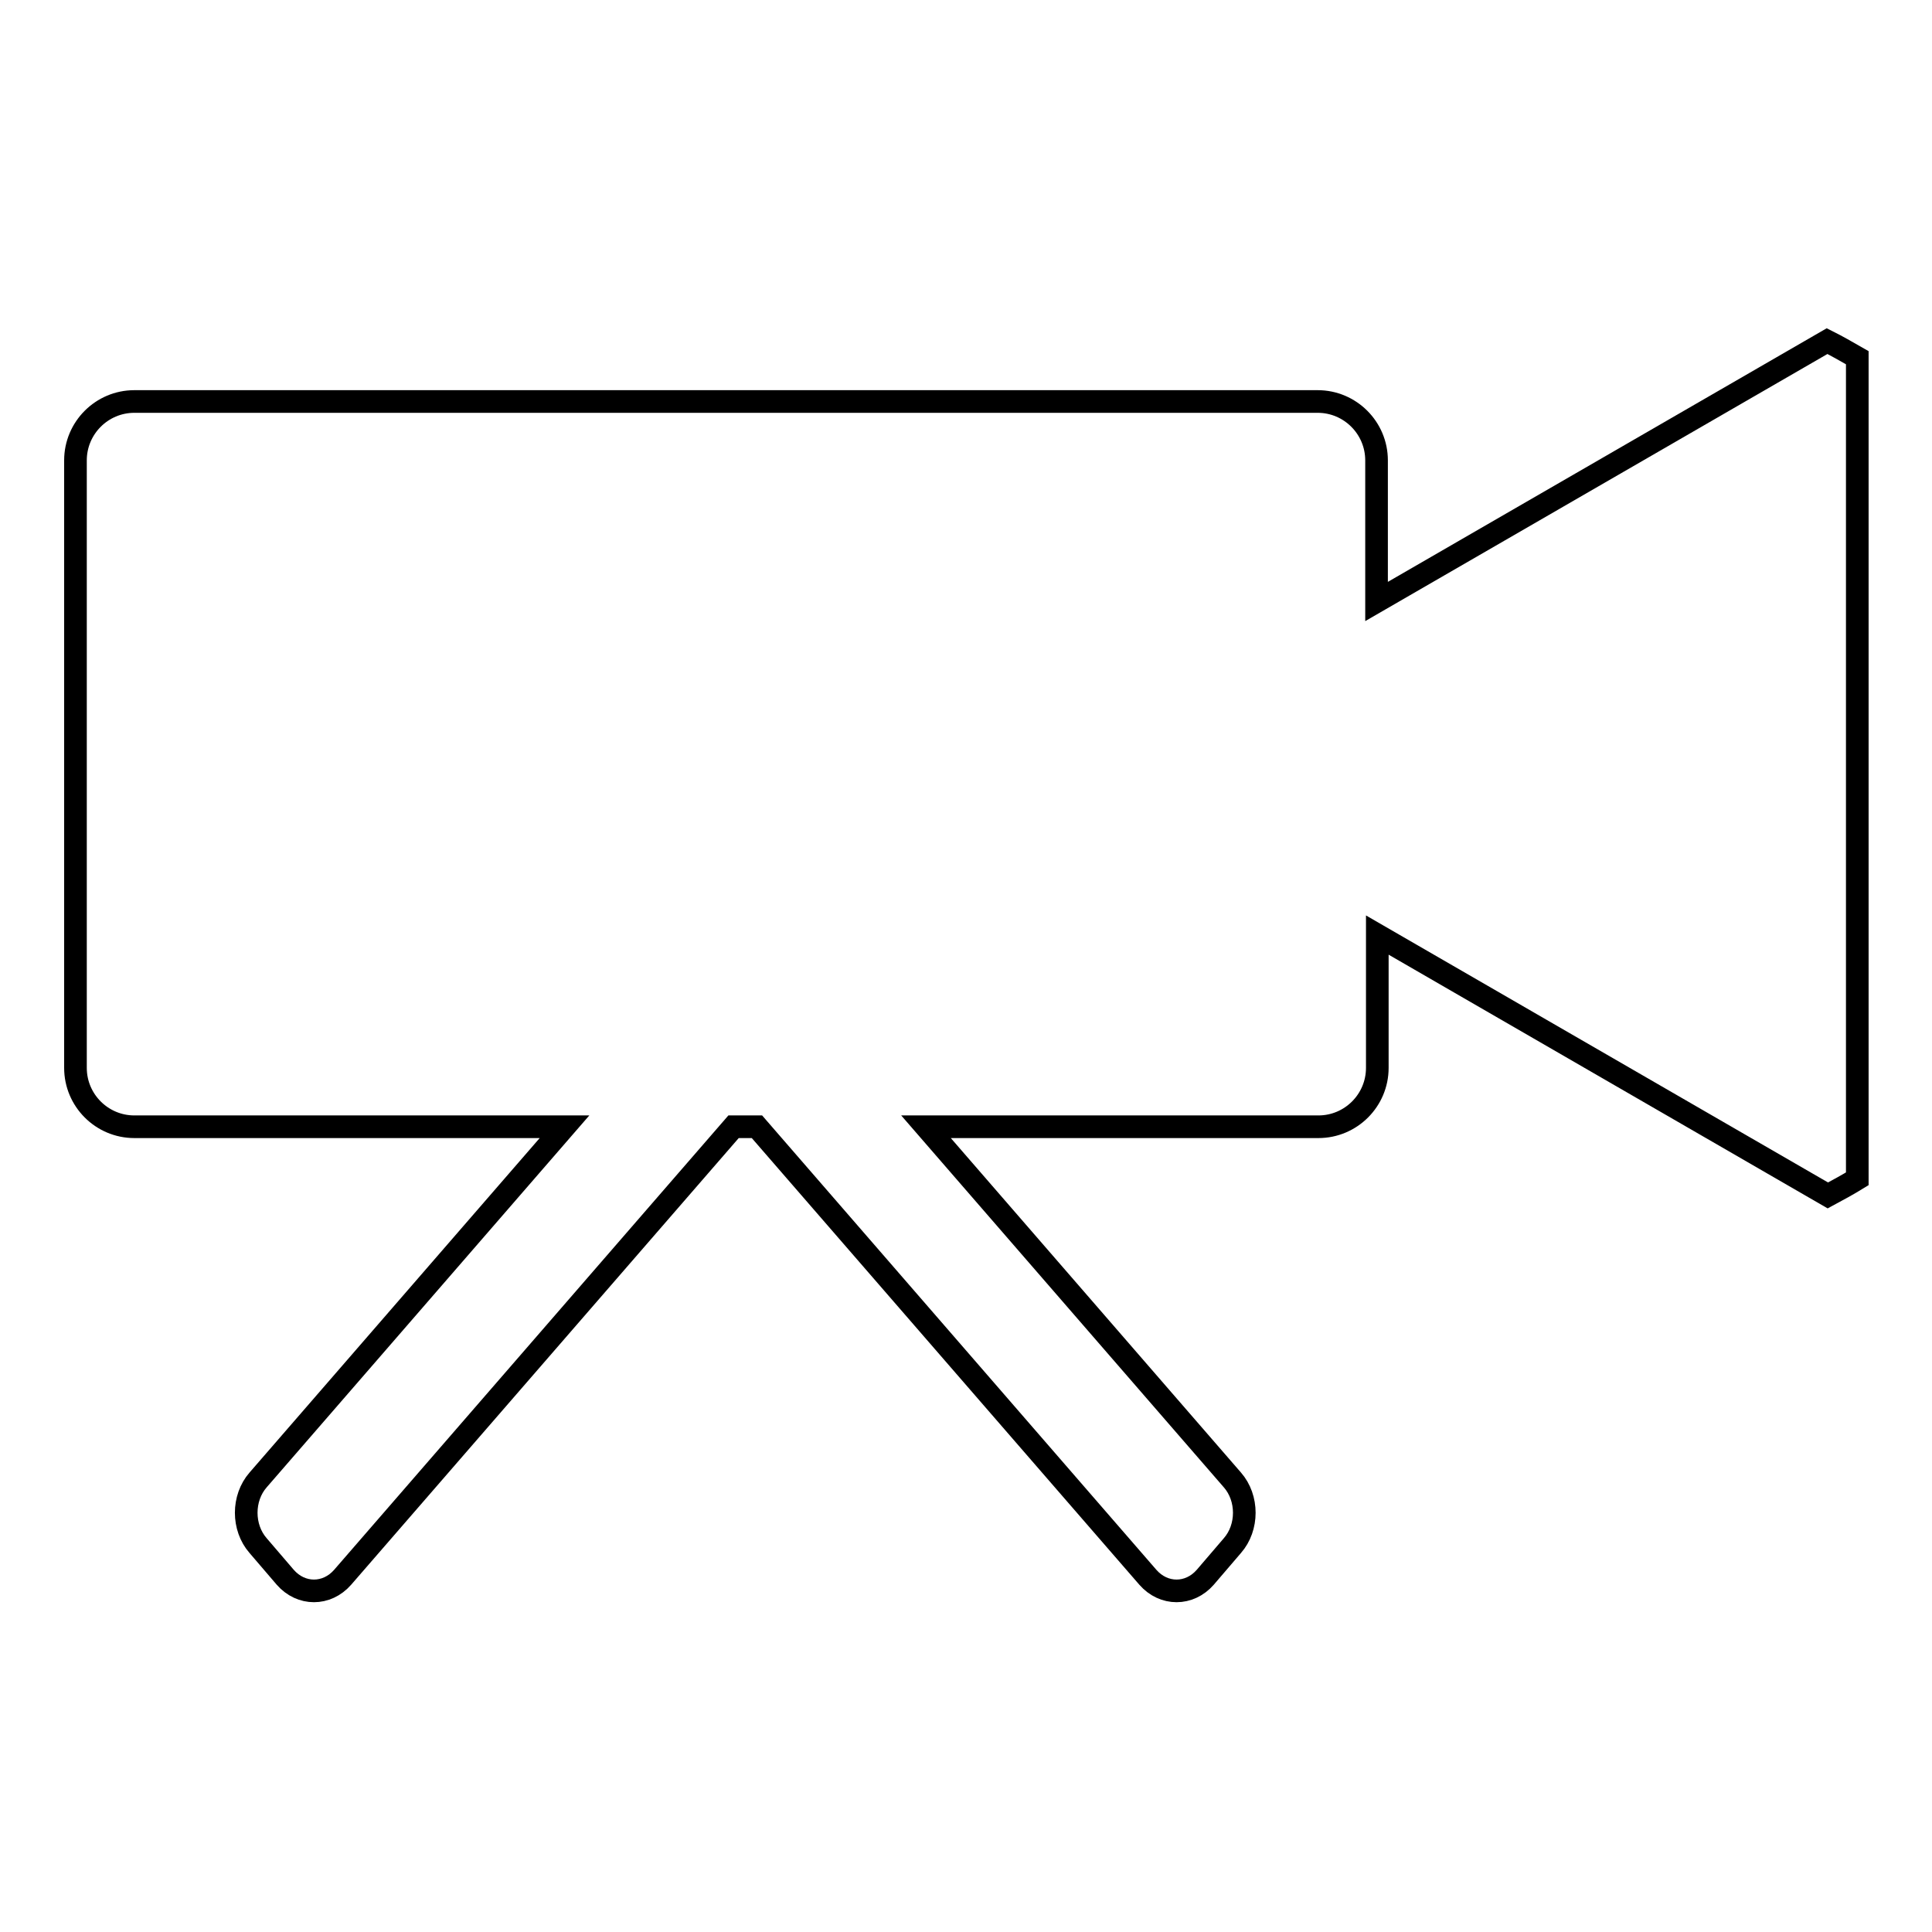 <?xml version="1.0" encoding="utf-8"?>
<!-- Svg Vector Icons : http://www.onlinewebfonts.com/icon -->
<!DOCTYPE svg PUBLIC "-//W3C//DTD SVG 1.1//EN" "http://www.w3.org/Graphics/SVG/1.1/DTD/svg11.dtd">
<svg version="1.1" xmlns="http://www.w3.org/2000/svg" xmlns:xlink="http://www.w3.org/1999/xlink" x="0px" y="0px" viewBox="0 0 256 256" enable-background="new 0 0 256 256" xml:space="preserve">
<g><g><path stroke-width="3" fill-opacity="0" stroke="#000000"  d="M242.1,45.2l-59.7,34.5V61c0-4.3-3.5-7.8-7.8-7.8H17.8c-4.3,0-7.8,3.5-7.8,7.8v80.5c0,4.3,3.5,7.8,7.8,7.8h57l-40.6,46.8c-2.1,2.4-2.1,6.3,0,8.7l3.6,4.2c2.1,2.4,5.5,2.4,7.6,0l51.8-59.7h3.1l51.8,59.7c2.1,2.4,5.5,2.4,7.6,0l3.6-4.2c2.1-2.4,2.1-6.3,0-8.7l-40.6-46.8h52c4.3,0,7.8-3.5,7.8-7.8v-17.6l59.7,34.5c1.3-0.7,2.6-1.4,3.9-2.2V47.4C244.7,46.6,243.5,45.9,242.1,45.2z"/></g></g>
</svg>